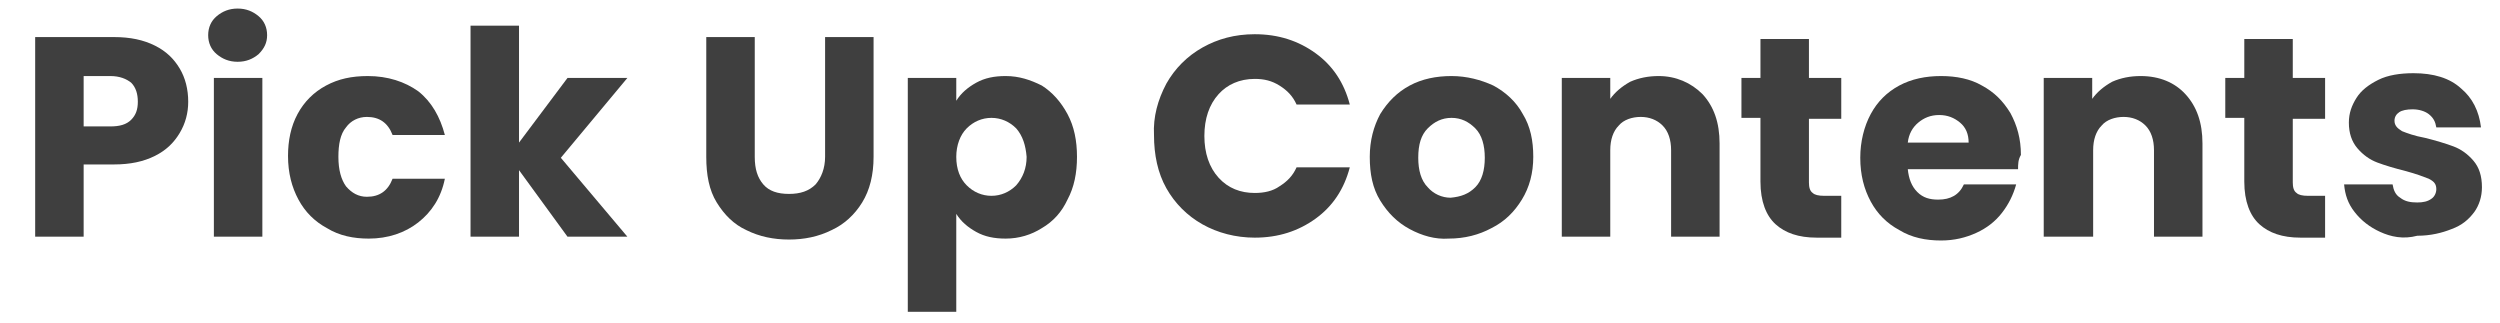<?xml version="1.0" encoding="utf-8"?>
<!-- Generator: Adobe Illustrator 27.2.0, SVG Export Plug-In . SVG Version: 6.00 Build 0)  -->
<svg version="1.1" id="レイヤー_1" xmlns="http://www.w3.org/2000/svg" xmlns:xlink="http://www.w3.org/1999/xlink" x="0px"
	 y="0px" viewBox="0 0 263 34" style="enable-background:new 0 0 263 34;" xml:space="preserve">
<style type="text/css">
	.st0{fill:#3F3F3F;}
</style>
<g>
	<path class="st0" d="M18.9,14c-0.6,1-1.4,1.8-2.6,2.4c-1.2,0.6-2.6,0.9-4.3,0.9H8.8v7.6H3.7V3.9H12c1.7,0,3.1,0.3,4.3,0.9
		s2,1.4,2.6,2.4s0.9,2.2,0.9,3.5C19.8,11.9,19.5,13,18.9,14z M13.8,12.6c0.5-0.5,0.7-1.1,0.7-1.9c0-0.8-0.2-1.5-0.7-2
		C13.3,8.3,12.6,8,11.6,8H8.8v5.3h2.8C12.6,13.3,13.3,13.1,13.8,12.6z"/>
	<path class="st0" d="M22.8,5.7c-0.6-0.5-0.9-1.2-0.9-2c0-0.8,0.3-1.5,0.9-2c0.6-0.5,1.3-0.8,2.2-0.8c0.9,0,1.6,0.3,2.2,0.8
		c0.6,0.5,0.9,1.2,0.9,2c0,0.8-0.3,1.4-0.9,2c-0.6,0.5-1.3,0.8-2.2,0.8C24.1,6.5,23.4,6.2,22.8,5.7z M27.6,8.2v16.7h-5.1V8.2H27.6z"
		/>
	<path class="st0" d="M31.3,12c0.7-1.3,1.7-2.3,3-3c1.3-0.7,2.7-1,4.4-1c2.1,0,3.9,0.6,5.3,1.6c1.4,1.1,2.3,2.7,2.8,4.6h-5.5
		c-0.5-1.3-1.4-1.9-2.7-1.9c-0.9,0-1.7,0.4-2.2,1.1c-0.6,0.7-0.8,1.8-0.8,3.1c0,1.4,0.3,2.4,0.8,3.1c0.6,0.7,1.3,1.1,2.2,1.1
		c1.3,0,2.2-0.6,2.7-1.9h5.5c-0.4,2-1.4,3.5-2.8,4.6c-1.4,1.1-3.2,1.7-5.2,1.7c-1.6,0-3.1-0.3-4.4-1.1c-1.3-0.7-2.3-1.7-3-3
		c-0.7-1.3-1.1-2.8-1.1-4.6C30.3,14.8,30.6,13.3,31.3,12z"/>
	<path class="st0" d="M59.7,24.9l-5.1-7v7h-5.1V2.7h5.1V15l5.1-6.8H66l-7,8.4l7,8.3H59.7z"/>
	<path class="st0" d="M79.4,3.9v12.6c0,1.3,0.3,2.2,0.9,2.9c0.6,0.7,1.5,1,2.7,1c1.2,0,2.1-0.3,2.8-1c0.6-0.7,1-1.7,1-2.9V3.9h5.1
		v12.6c0,1.9-0.4,3.5-1.2,4.8c-0.8,1.3-1.9,2.3-3.2,2.9c-1.4,0.7-2.9,1-4.5,1s-3.1-0.3-4.5-1c-1.3-0.6-2.3-1.6-3.1-2.9
		c-0.8-1.3-1.1-2.9-1.1-4.8V3.9H79.4z"/>
	<path class="st0" d="M102.7,8.7c0.9-0.5,1.9-0.7,3.1-0.7c1.4,0,2.6,0.4,3.8,1c1.1,0.7,2,1.7,2.7,3c0.7,1.3,1,2.8,1,4.5
		c0,1.7-0.3,3.2-1,4.5c-0.6,1.3-1.5,2.3-2.7,3c-1.1,0.7-2.4,1.1-3.8,1.1c-1.2,0-2.2-0.2-3.1-0.7c-0.9-0.5-1.6-1.1-2.1-1.9v10.3h-5.1
		V8.2h5.1v2.4C101.1,9.8,101.8,9.2,102.7,8.7z M106.9,13.5c-0.7-0.7-1.6-1.1-2.6-1.1c-1,0-1.9,0.4-2.6,1.1c-0.7,0.7-1.1,1.8-1.1,3
		c0,1.3,0.4,2.3,1.1,3c0.7,0.7,1.6,1.1,2.6,1.1c1,0,1.9-0.4,2.6-1.1c0.7-0.8,1.1-1.8,1.1-3C107.9,15.3,107.6,14.3,106.9,13.5z"/>
	<path class="st0" d="M122.7,8.8c0.9-1.6,2.2-2.9,3.8-3.8c1.6-0.9,3.4-1.4,5.5-1.4c2.5,0,4.6,0.7,6.4,2c1.8,1.3,3,3.1,3.6,5.4h-5.6
		c-0.4-0.9-1-1.5-1.8-2c-0.8-0.5-1.6-0.7-2.6-0.7c-1.6,0-2.9,0.6-3.8,1.6c-1,1.1-1.5,2.6-1.5,4.4c0,1.8,0.5,3.3,1.5,4.4
		c1,1.1,2.3,1.6,3.8,1.6c1,0,1.9-0.2,2.6-0.7c0.8-0.5,1.4-1.1,1.8-2h5.6c-0.6,2.3-1.8,4.1-3.6,5.4c-1.8,1.3-3.9,2-6.4,2
		c-2,0-3.9-0.5-5.5-1.4c-1.6-0.9-2.9-2.2-3.8-3.8c-0.9-1.6-1.3-3.5-1.3-5.6C121.3,12.3,121.8,10.5,122.7,8.8z"/>
	<path class="st0" d="M148.3,24.1c-1.3-0.7-2.3-1.7-3.1-3c-0.8-1.3-1.1-2.8-1.1-4.6c0-1.7,0.4-3.2,1.1-4.5c0.8-1.3,1.8-2.3,3.1-3
		c1.3-0.7,2.8-1,4.4-1s3.1,0.4,4.4,1c1.3,0.7,2.4,1.7,3.1,3c0.8,1.3,1.1,2.8,1.1,4.5c0,1.7-0.4,3.2-1.2,4.5c-0.8,1.3-1.8,2.3-3.2,3
		c-1.3,0.7-2.8,1.1-4.5,1.1C151,25.2,149.6,24.8,148.3,24.1z M155.2,19.7c0.7-0.7,1-1.8,1-3.1c0-1.3-0.3-2.4-1-3.1
		c-0.7-0.7-1.5-1.1-2.5-1.1c-1,0-1.8,0.4-2.5,1.1c-0.7,0.7-1,1.7-1,3.1c0,1.3,0.3,2.4,1,3.1c0.6,0.7,1.5,1.1,2.4,1.1
		C153.7,20.7,154.5,20.4,155.2,19.7z"/>
	<path class="st0" d="M179.1,9.9c1.2,1.3,1.8,3,1.8,5.2v9.8h-5.1v-9.1c0-1.1-0.3-2-0.9-2.6c-0.6-0.6-1.4-0.9-2.3-0.9
		s-1.8,0.3-2.3,0.9c-0.6,0.6-0.9,1.5-0.9,2.6v9.1h-5.1V8.2h5.1v2.2c0.5-0.7,1.2-1.3,2.1-1.8c0.9-0.4,1.9-0.6,3-0.6
		C176.3,8,177.9,8.7,179.1,9.9z"/>
	<path class="st0" d="M193.7,20.6v4.4h-2.6c-1.9,0-3.3-0.5-4.3-1.4c-1-0.9-1.6-2.4-1.6-4.5v-6.7h-2V8.2h2V4.1h5.1v4.1h3.4v4.3h-3.4
		v6.7c0,0.5,0.1,0.9,0.4,1.1c0.2,0.2,0.6,0.3,1.2,0.3H193.7z"/>
	<path class="st0" d="M212.3,17.8h-11.6c0.1,1,0.4,1.8,1,2.4c0.6,0.6,1.3,0.8,2.2,0.8c1.3,0,2.2-0.5,2.7-1.6h5.5
		c-0.3,1.1-0.8,2.1-1.5,3c-0.7,0.9-1.6,1.6-2.7,2.1s-2.3,0.8-3.7,0.8c-1.6,0-3.1-0.3-4.4-1.1c-1.3-0.7-2.3-1.7-3-3
		c-0.7-1.3-1.1-2.8-1.1-4.6c0-1.7,0.4-3.3,1.1-4.6c0.7-1.3,1.7-2.3,3-3c1.3-0.7,2.8-1,4.4-1c1.6,0,3.1,0.3,4.3,1
		c1.3,0.7,2.2,1.6,3,2.9c0.7,1.3,1.1,2.7,1.1,4.4C212.3,16.8,212.3,17.3,212.3,17.8z M207.1,15c0-0.9-0.3-1.6-0.9-2.1
		s-1.3-0.8-2.2-0.8c-0.9,0-1.6,0.3-2.2,0.8c-0.6,0.5-1,1.2-1.1,2.1H207.1z"/>
	<path class="st0" d="M229.9,9.9c1.2,1.3,1.8,3,1.8,5.2v9.8h-5.1v-9.1c0-1.1-0.3-2-0.9-2.6c-0.6-0.6-1.4-0.9-2.3-0.9
		s-1.8,0.3-2.3,0.9c-0.6,0.6-0.9,1.5-0.9,2.6v9.1H215V8.2h5.1v2.2c0.5-0.7,1.2-1.3,2.1-1.8c0.9-0.4,1.9-0.6,3-0.6
		C227.2,8,228.8,8.7,229.9,9.9z"/>
	<path class="st0" d="M244.6,20.6v4.4H242c-1.9,0-3.3-0.5-4.3-1.4c-1-0.9-1.6-2.4-1.6-4.5v-6.7h-2V8.2h2V4.1h5.1v4.1h3.4v4.3h-3.4
		v6.7c0,0.5,0.1,0.9,0.4,1.1c0.2,0.2,0.6,0.3,1.2,0.3H244.6z"/>
	<path class="st0" d="M250.4,24.4c-1.1-0.5-2-1.2-2.7-2.1c-0.7-0.9-1-1.8-1.1-2.9h5.1c0.1,0.6,0.3,1.1,0.8,1.4
		c0.5,0.4,1.1,0.5,1.8,0.5c0.6,0,1.1-0.1,1.5-0.4c0.3-0.2,0.5-0.6,0.5-1c0-0.5-0.2-0.8-0.8-1.1c-0.5-0.2-1.3-0.5-2.4-0.8
		c-1.2-0.3-2.2-0.6-3-0.9c-0.8-0.3-1.5-0.8-2.1-1.5c-0.6-0.7-0.9-1.6-0.9-2.7c0-1,0.3-1.8,0.8-2.6c0.5-0.8,1.3-1.4,2.3-1.9
		c1-0.5,2.3-0.7,3.7-0.7c2.1,0,3.8,0.5,5,1.6c1.2,1,1.9,2.4,2.1,4.1h-4.7c-0.1-0.6-0.3-1-0.8-1.4c-0.4-0.3-1-0.5-1.7-0.5
		c-0.6,0-1.1,0.1-1.4,0.3c-0.3,0.2-0.5,0.5-0.5,0.9c0,0.5,0.3,0.8,0.8,1.1c0.5,0.2,1.3,0.5,2.4,0.7c1.2,0.3,2.2,0.6,3,0.9
		s1.5,0.8,2.1,1.5c0.6,0.7,0.9,1.6,0.9,2.8c0,1-0.3,1.9-0.8,2.6c-0.6,0.8-1.3,1.4-2.4,1.8c-1,0.4-2.2,0.7-3.6,0.7
		C252.8,25.2,251.5,24.9,250.4,24.4z"/>
</g>
</svg>
